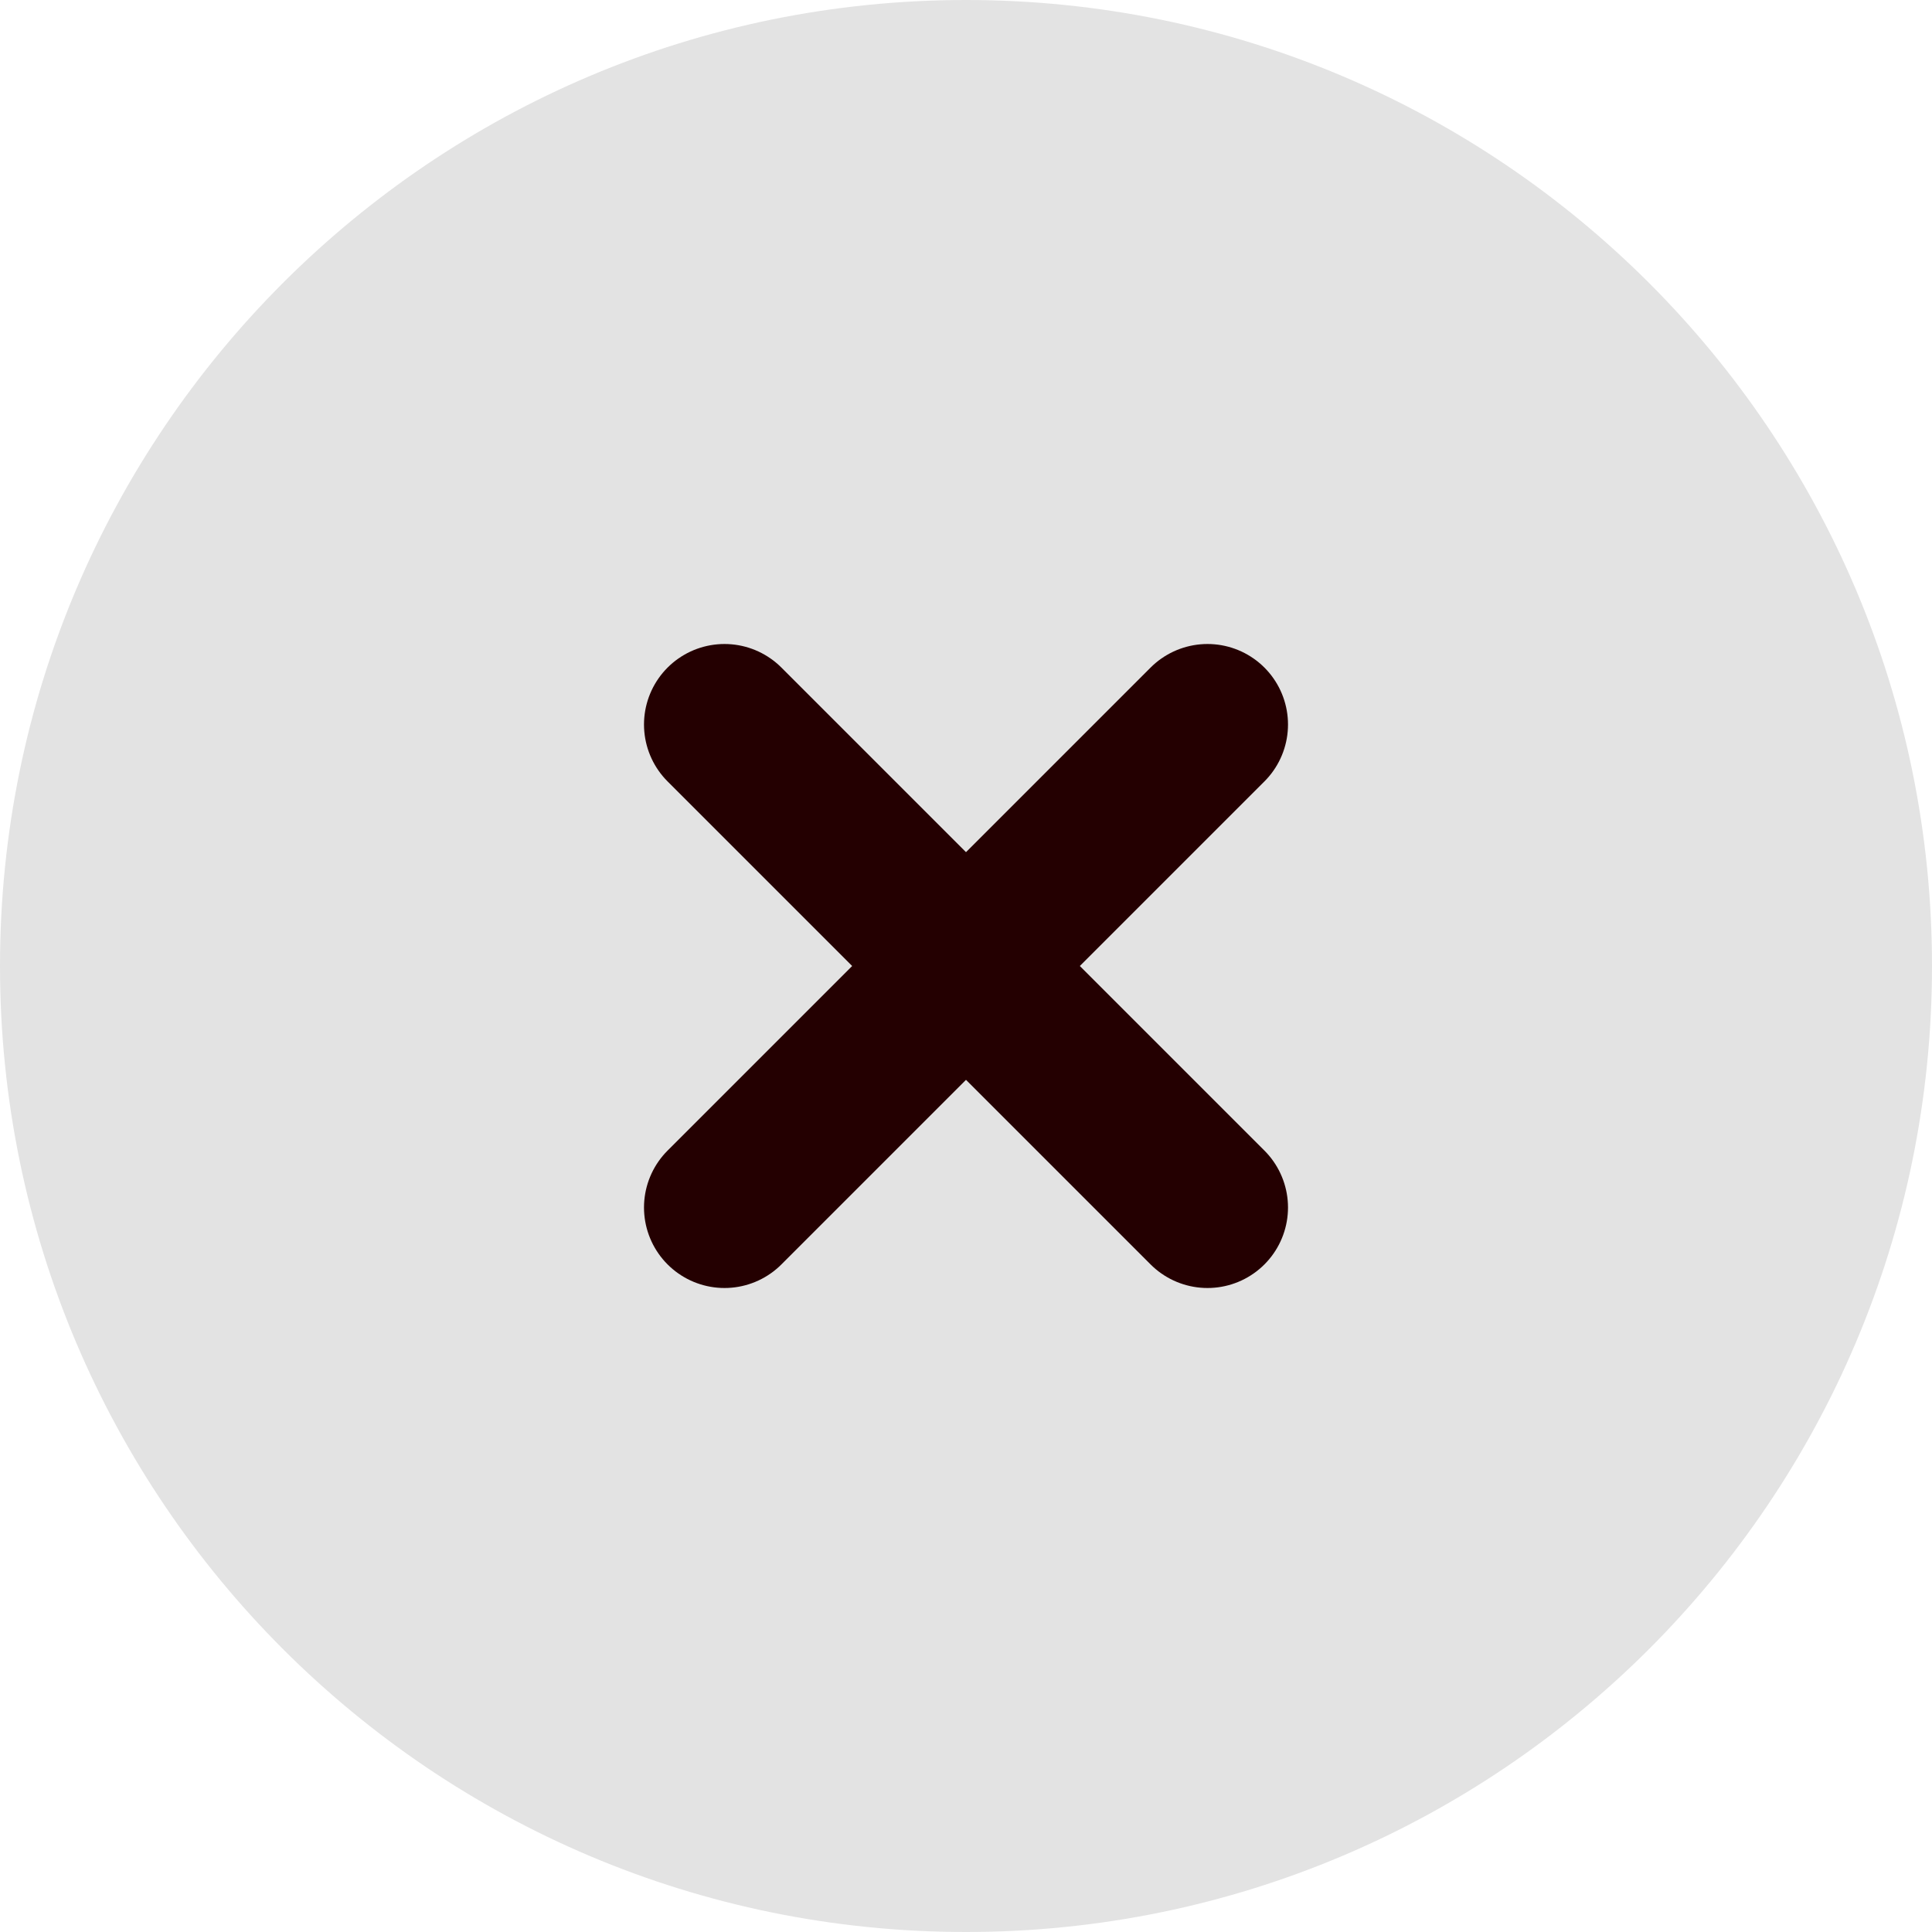 <svg width="24" height="24" viewBox="0 0 24 24" fill="none" xmlns="http://www.w3.org/2000/svg">
<path d="M0 12C0 5.373 5.373 0 12 0C18.627 0 24 5.373 24 12C24 18.627 18.627 24 12 24C5.373 24 0 18.627 0 12Z" fill="#E3E3E3"/>
<path d="M15 9L9 15M9 9L15 15" stroke="#240001" stroke-width="2" stroke-linecap="round" stroke-linejoin="round"/>
</svg>
